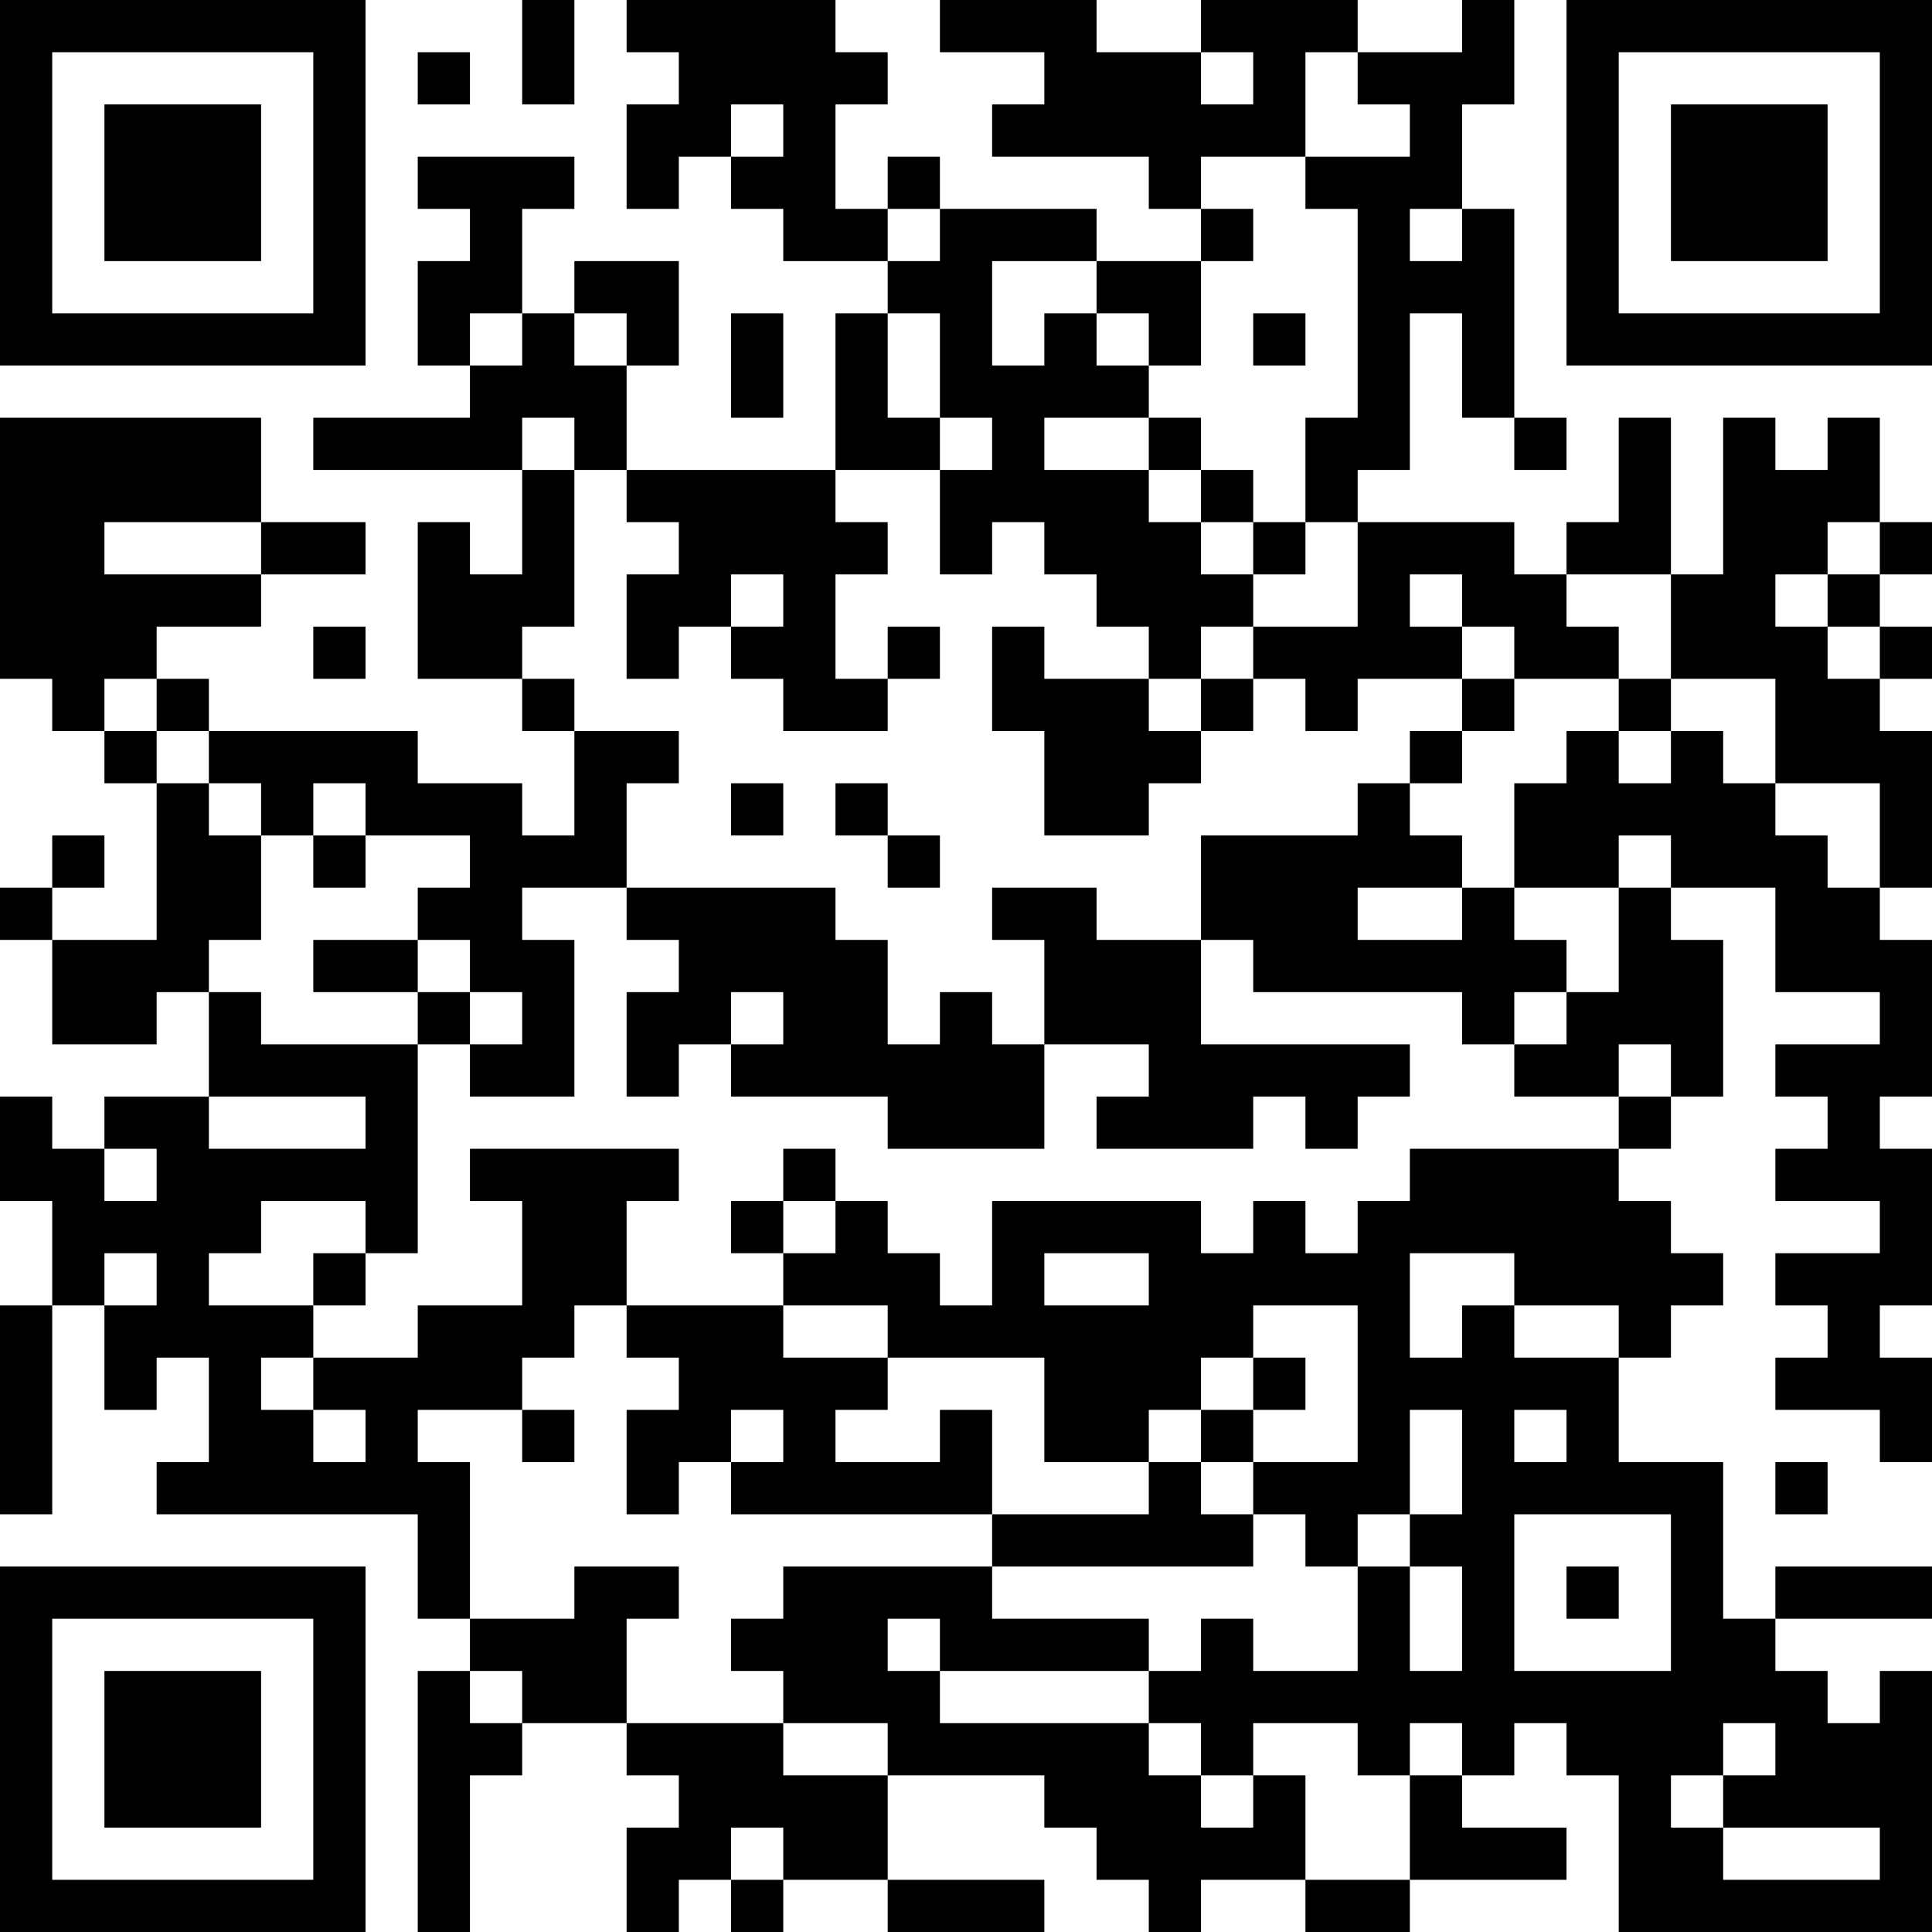 <?xml version="1.0" encoding="UTF-8"?>
<svg xmlns="http://www.w3.org/2000/svg" version="1.1" width="400" height="400" viewBox="0 0 400 400"><rect x="0" y="0" width="400" height="400" fill="#ffffff"/><g transform="scale(10.811)"><g transform="translate(0,0)"><path fill-rule="evenodd" d="M10 0L10 2L11 2L11 0ZM12 0L12 1L13 1L13 2L12 2L12 4L13 4L13 3L14 3L14 4L15 4L15 5L17 5L17 6L16 6L16 9L12 9L12 7L13 7L13 5L11 5L11 6L10 6L10 4L11 4L11 3L8 3L8 4L9 4L9 5L8 5L8 7L9 7L9 8L6 8L6 9L10 9L10 11L9 11L9 10L8 10L8 13L10 13L10 14L11 14L11 16L10 16L10 15L8 15L8 14L4 14L4 13L3 13L3 12L5 12L5 11L7 11L7 10L5 10L5 8L0 8L0 13L1 13L1 14L2 14L2 15L3 15L3 18L1 18L1 17L2 17L2 16L1 16L1 17L0 17L0 18L1 18L1 20L3 20L3 19L4 19L4 21L2 21L2 22L1 22L1 21L0 21L0 23L1 23L1 25L0 25L0 29L1 29L1 25L2 25L2 27L3 27L3 26L4 26L4 28L3 28L3 29L8 29L8 31L9 31L9 32L8 32L8 37L9 37L9 34L10 34L10 33L12 33L12 34L13 34L13 35L12 35L12 37L13 37L13 36L14 36L14 37L15 37L15 36L17 36L17 37L20 37L20 36L17 36L17 34L20 34L20 35L21 35L21 36L22 36L22 37L23 37L23 36L25 36L25 37L27 37L27 36L30 36L30 35L28 35L28 34L29 34L29 33L30 33L30 34L31 34L31 37L37 37L37 32L36 32L36 33L35 33L35 32L34 32L34 31L37 31L37 30L34 30L34 31L33 31L33 28L31 28L31 26L32 26L32 25L33 25L33 24L32 24L32 23L31 23L31 22L32 22L32 21L33 21L33 18L32 18L32 17L34 17L34 19L36 19L36 20L34 20L34 21L35 21L35 22L34 22L34 23L36 23L36 24L34 24L34 25L35 25L35 26L34 26L34 27L36 27L36 28L37 28L37 26L36 26L36 25L37 25L37 22L36 22L36 21L37 21L37 18L36 18L36 17L37 17L37 14L36 14L36 13L37 13L37 12L36 12L36 11L37 11L37 10L36 10L36 8L35 8L35 9L34 9L34 8L33 8L33 11L32 11L32 8L31 8L31 10L30 10L30 11L29 11L29 10L26 10L26 9L27 9L27 6L28 6L28 8L29 8L29 9L30 9L30 8L29 8L29 4L28 4L28 2L29 2L29 0L28 0L28 1L26 1L26 0L23 0L23 1L21 1L21 0L18 0L18 1L20 1L20 2L19 2L19 3L22 3L22 4L23 4L23 5L21 5L21 4L18 4L18 3L17 3L17 4L16 4L16 2L17 2L17 1L16 1L16 0ZM8 1L8 2L9 2L9 1ZM23 1L23 2L24 2L24 1ZM25 1L25 3L23 3L23 4L24 4L24 5L23 5L23 7L22 7L22 6L21 6L21 5L19 5L19 7L20 7L20 6L21 6L21 7L22 7L22 8L20 8L20 9L22 9L22 10L23 10L23 11L24 11L24 12L23 12L23 13L22 13L22 12L21 12L21 11L20 11L20 10L19 10L19 11L18 11L18 9L19 9L19 8L18 8L18 6L17 6L17 8L18 8L18 9L16 9L16 10L17 10L17 11L16 11L16 13L17 13L17 14L15 14L15 13L14 13L14 12L15 12L15 11L14 11L14 12L13 12L13 13L12 13L12 11L13 11L13 10L12 10L12 9L11 9L11 8L10 8L10 9L11 9L11 12L10 12L10 13L11 13L11 14L13 14L13 15L12 15L12 17L10 17L10 18L11 18L11 21L9 21L9 20L10 20L10 19L9 19L9 18L8 18L8 17L9 17L9 16L7 16L7 15L6 15L6 16L5 16L5 15L4 15L4 14L3 14L3 13L2 13L2 14L3 14L3 15L4 15L4 16L5 16L5 18L4 18L4 19L5 19L5 20L8 20L8 24L7 24L7 23L5 23L5 24L4 24L4 25L6 25L6 26L5 26L5 27L6 27L6 28L7 28L7 27L6 27L6 26L8 26L8 25L10 25L10 23L9 23L9 22L13 22L13 23L12 23L12 25L11 25L11 26L10 26L10 27L8 27L8 28L9 28L9 31L11 31L11 30L13 30L13 31L12 31L12 33L15 33L15 34L17 34L17 33L15 33L15 32L14 32L14 31L15 31L15 30L19 30L19 31L22 31L22 32L18 32L18 31L17 31L17 32L18 32L18 33L22 33L22 34L23 34L23 35L24 35L24 34L25 34L25 36L27 36L27 34L28 34L28 33L27 33L27 34L26 34L26 33L24 33L24 34L23 34L23 33L22 33L22 32L23 32L23 31L24 31L24 32L26 32L26 30L27 30L27 32L28 32L28 30L27 30L27 29L28 29L28 27L27 27L27 29L26 29L26 30L25 30L25 29L24 29L24 28L26 28L26 25L24 25L24 26L23 26L23 27L22 27L22 28L20 28L20 26L17 26L17 25L15 25L15 24L16 24L16 23L17 23L17 24L18 24L18 25L19 25L19 23L23 23L23 24L24 24L24 23L25 23L25 24L26 24L26 23L27 23L27 22L31 22L31 21L32 21L32 20L31 20L31 21L29 21L29 20L30 20L30 19L31 19L31 17L32 17L32 16L31 16L31 17L29 17L29 15L30 15L30 14L31 14L31 15L32 15L32 14L33 14L33 15L34 15L34 16L35 16L35 17L36 17L36 15L34 15L34 13L32 13L32 11L30 11L30 12L31 12L31 13L29 13L29 12L28 12L28 11L27 11L27 12L28 12L28 13L26 13L26 14L25 14L25 13L24 13L24 12L26 12L26 10L25 10L25 8L26 8L26 4L25 4L25 3L27 3L27 2L26 2L26 1ZM14 2L14 3L15 3L15 2ZM17 4L17 5L18 5L18 4ZM27 4L27 5L28 5L28 4ZM9 6L9 7L10 7L10 6ZM11 6L11 7L12 7L12 6ZM14 6L14 8L15 8L15 6ZM24 6L24 7L25 7L25 6ZM22 8L22 9L23 9L23 10L24 10L24 11L25 11L25 10L24 10L24 9L23 9L23 8ZM2 10L2 11L5 11L5 10ZM35 10L35 11L34 11L34 12L35 12L35 13L36 13L36 12L35 12L35 11L36 11L36 10ZM6 12L6 13L7 13L7 12ZM17 12L17 13L18 13L18 12ZM19 12L19 14L20 14L20 16L22 16L22 15L23 15L23 14L24 14L24 13L23 13L23 14L22 14L22 13L20 13L20 12ZM28 13L28 14L27 14L27 15L26 15L26 16L23 16L23 18L21 18L21 17L19 17L19 18L20 18L20 20L19 20L19 19L18 19L18 20L17 20L17 18L16 18L16 17L12 17L12 18L13 18L13 19L12 19L12 21L13 21L13 20L14 20L14 21L17 21L17 22L20 22L20 20L22 20L22 21L21 21L21 22L24 22L24 21L25 21L25 22L26 22L26 21L27 21L27 20L23 20L23 18L24 18L24 19L28 19L28 20L29 20L29 19L30 19L30 18L29 18L29 17L28 17L28 16L27 16L27 15L28 15L28 14L29 14L29 13ZM31 13L31 14L32 14L32 13ZM14 15L14 16L15 16L15 15ZM16 15L16 16L17 16L17 17L18 17L18 16L17 16L17 15ZM6 16L6 17L7 17L7 16ZM26 17L26 18L28 18L28 17ZM6 18L6 19L8 19L8 20L9 20L9 19L8 19L8 18ZM14 19L14 20L15 20L15 19ZM4 21L4 22L7 22L7 21ZM2 22L2 23L3 23L3 22ZM15 22L15 23L14 23L14 24L15 24L15 23L16 23L16 22ZM2 24L2 25L3 25L3 24ZM6 24L6 25L7 25L7 24ZM20 24L20 25L22 25L22 24ZM27 24L27 26L28 26L28 25L29 25L29 26L31 26L31 25L29 25L29 24ZM12 25L12 26L13 26L13 27L12 27L12 29L13 29L13 28L14 28L14 29L19 29L19 30L24 30L24 29L23 29L23 28L24 28L24 27L25 27L25 26L24 26L24 27L23 27L23 28L22 28L22 29L19 29L19 27L18 27L18 28L16 28L16 27L17 27L17 26L15 26L15 25ZM10 27L10 28L11 28L11 27ZM14 27L14 28L15 28L15 27ZM29 27L29 28L30 28L30 27ZM34 28L34 29L35 29L35 28ZM29 29L29 32L32 32L32 29ZM30 30L30 31L31 31L31 30ZM9 32L9 33L10 33L10 32ZM33 33L33 34L32 34L32 35L33 35L33 36L36 36L36 35L33 35L33 34L34 34L34 33ZM14 35L14 36L15 36L15 35ZM0 0L0 7L7 7L7 0ZM1 1L1 6L6 6L6 1ZM2 2L2 5L5 5L5 2ZM30 0L30 7L37 7L37 0ZM31 1L31 6L36 6L36 1ZM32 2L32 5L35 5L35 2ZM0 30L0 37L7 37L7 30ZM1 31L1 36L6 36L6 31ZM2 32L2 35L5 35L5 32Z" fill="#000000"/></g></g></svg>
